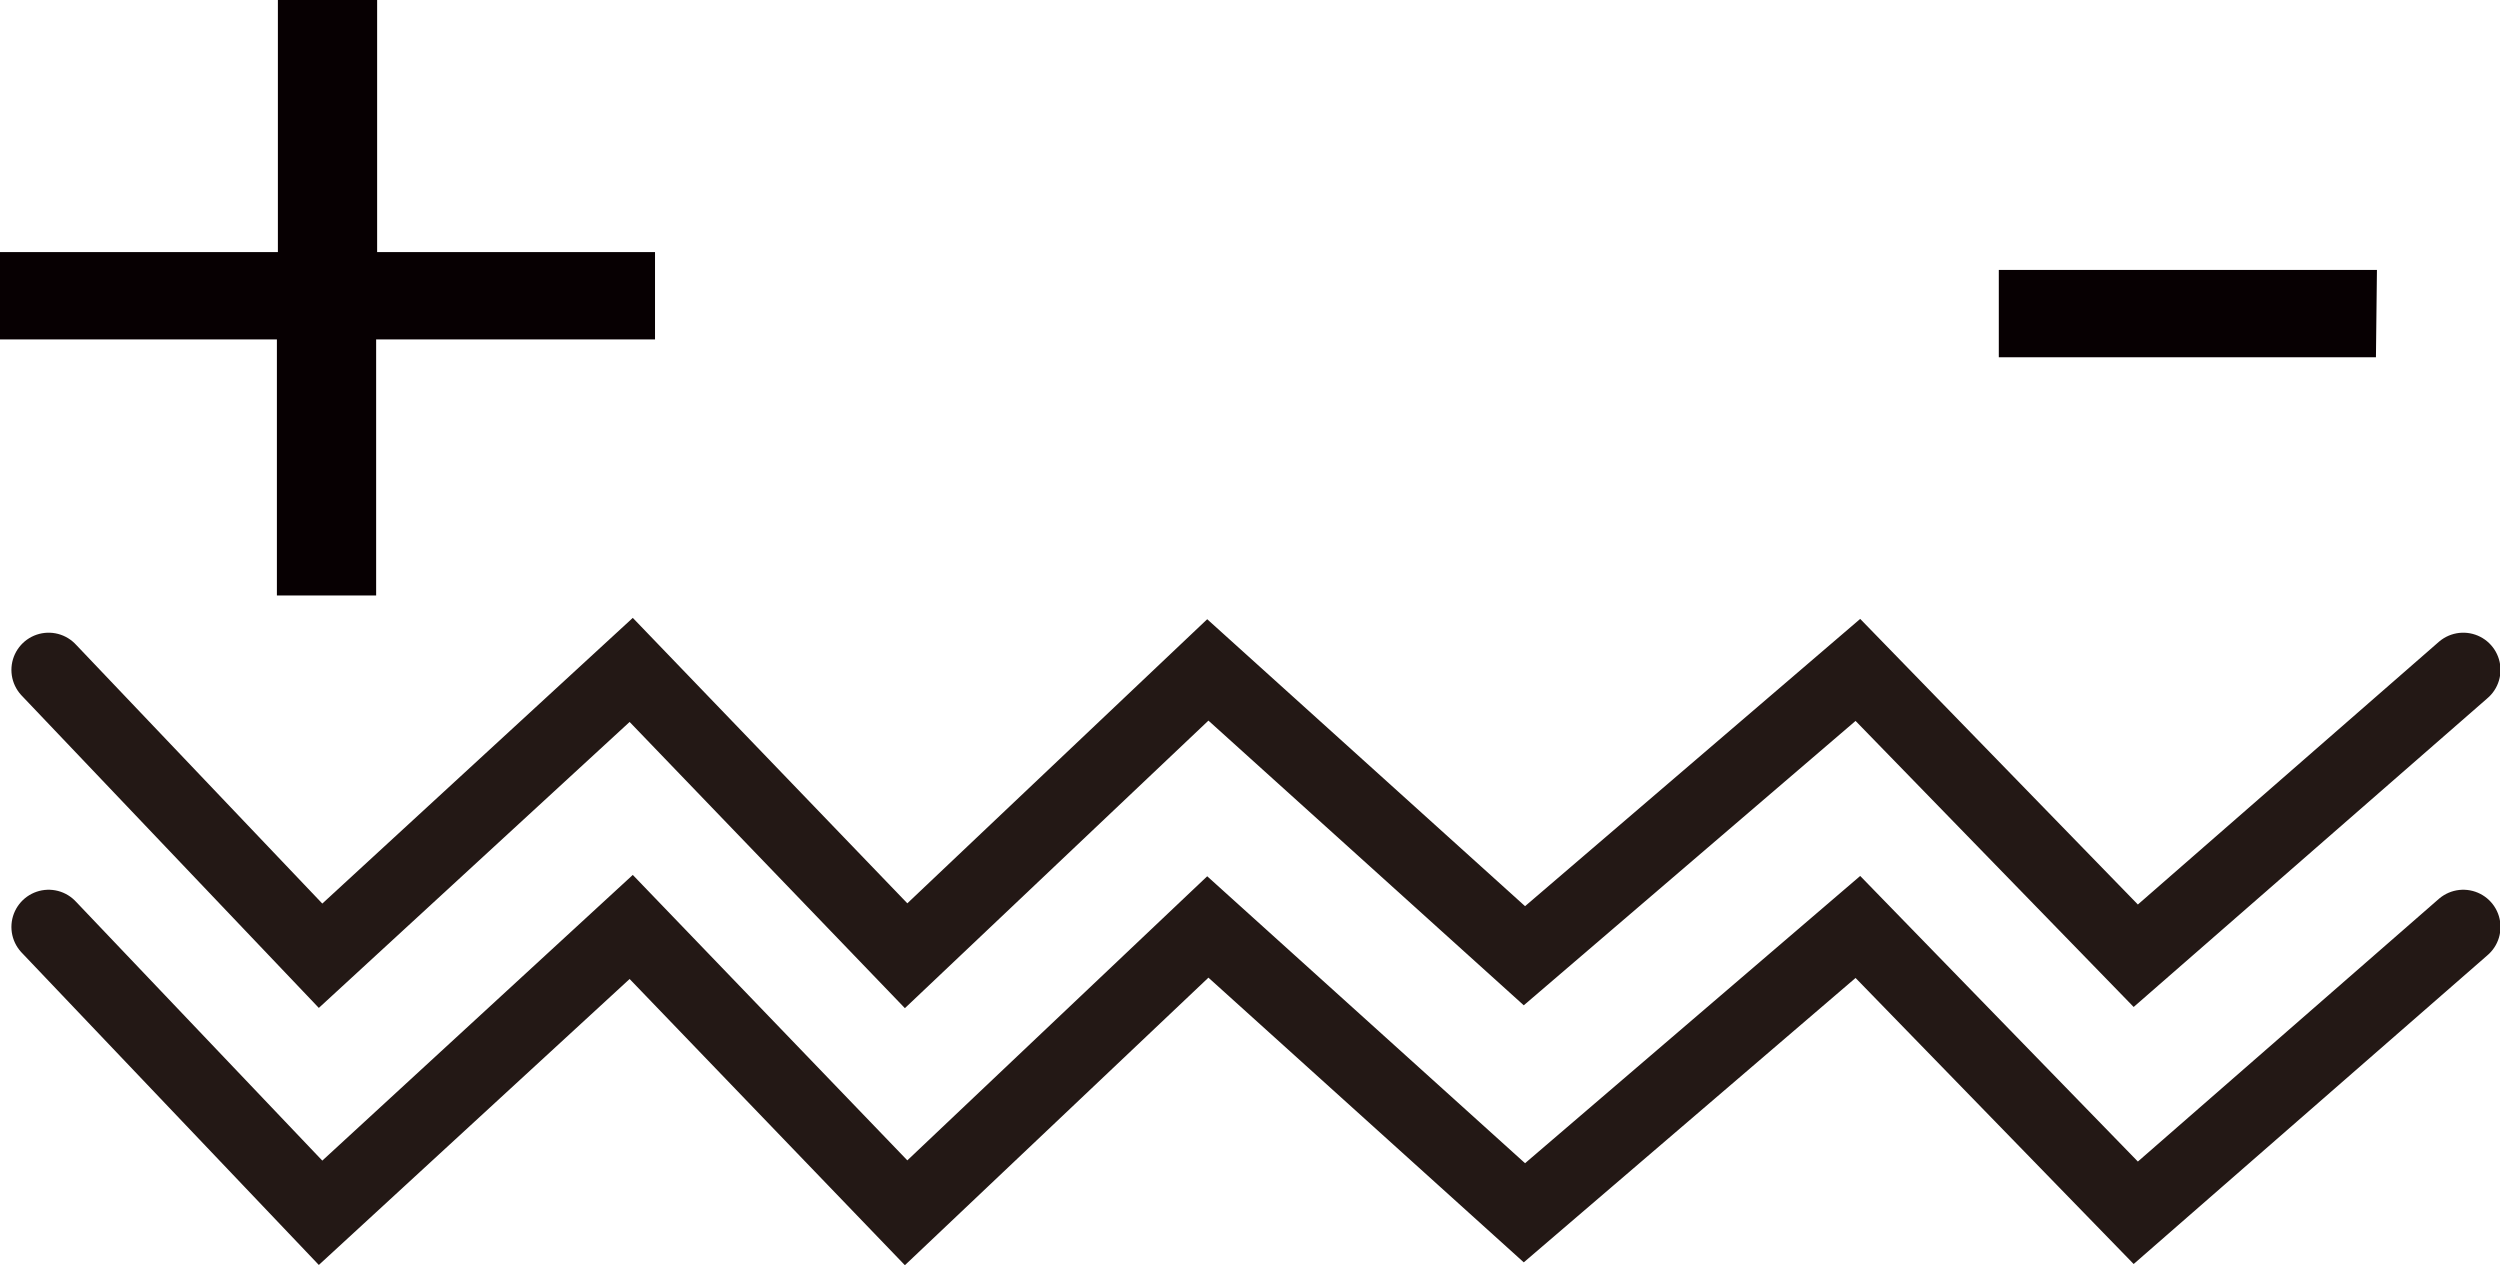 <svg xmlns="http://www.w3.org/2000/svg" viewBox="0 0 25.19 12.75"><defs><style>.cls-1{fill:none;stroke:#231815;stroke-linecap:round;stroke-miterlimit:10;stroke-width:0.75px;}.cls-2{fill:#070002;}</style></defs><title>资源 2</title><g id="图层_2" data-name="图层 2"><g id="图层_1-2" data-name="图层 1"><polyline class="cls-1" points="0.49 6.75 3.23 9.63 6.36 6.75 9.13 9.63 12.17 6.75 15.36 9.63 18.72 6.75 21.52 9.63 24.82 6.75"/><polyline class="cls-1" points="0.49 9.34 3.23 12.22 6.36 9.34 9.13 12.22 12.17 9.34 15.36 12.22 18.72 9.34 21.52 12.22 24.82 9.34"/><path class="cls-2" d="M3.79,3.42V6h-1V3.42H0V2.54H2.8V0h1V2.54h2.8v.88Z"/><path class="cls-2" d="M23.94,3.6H20.14V2.72h3.81Z"/></g></g></svg>
